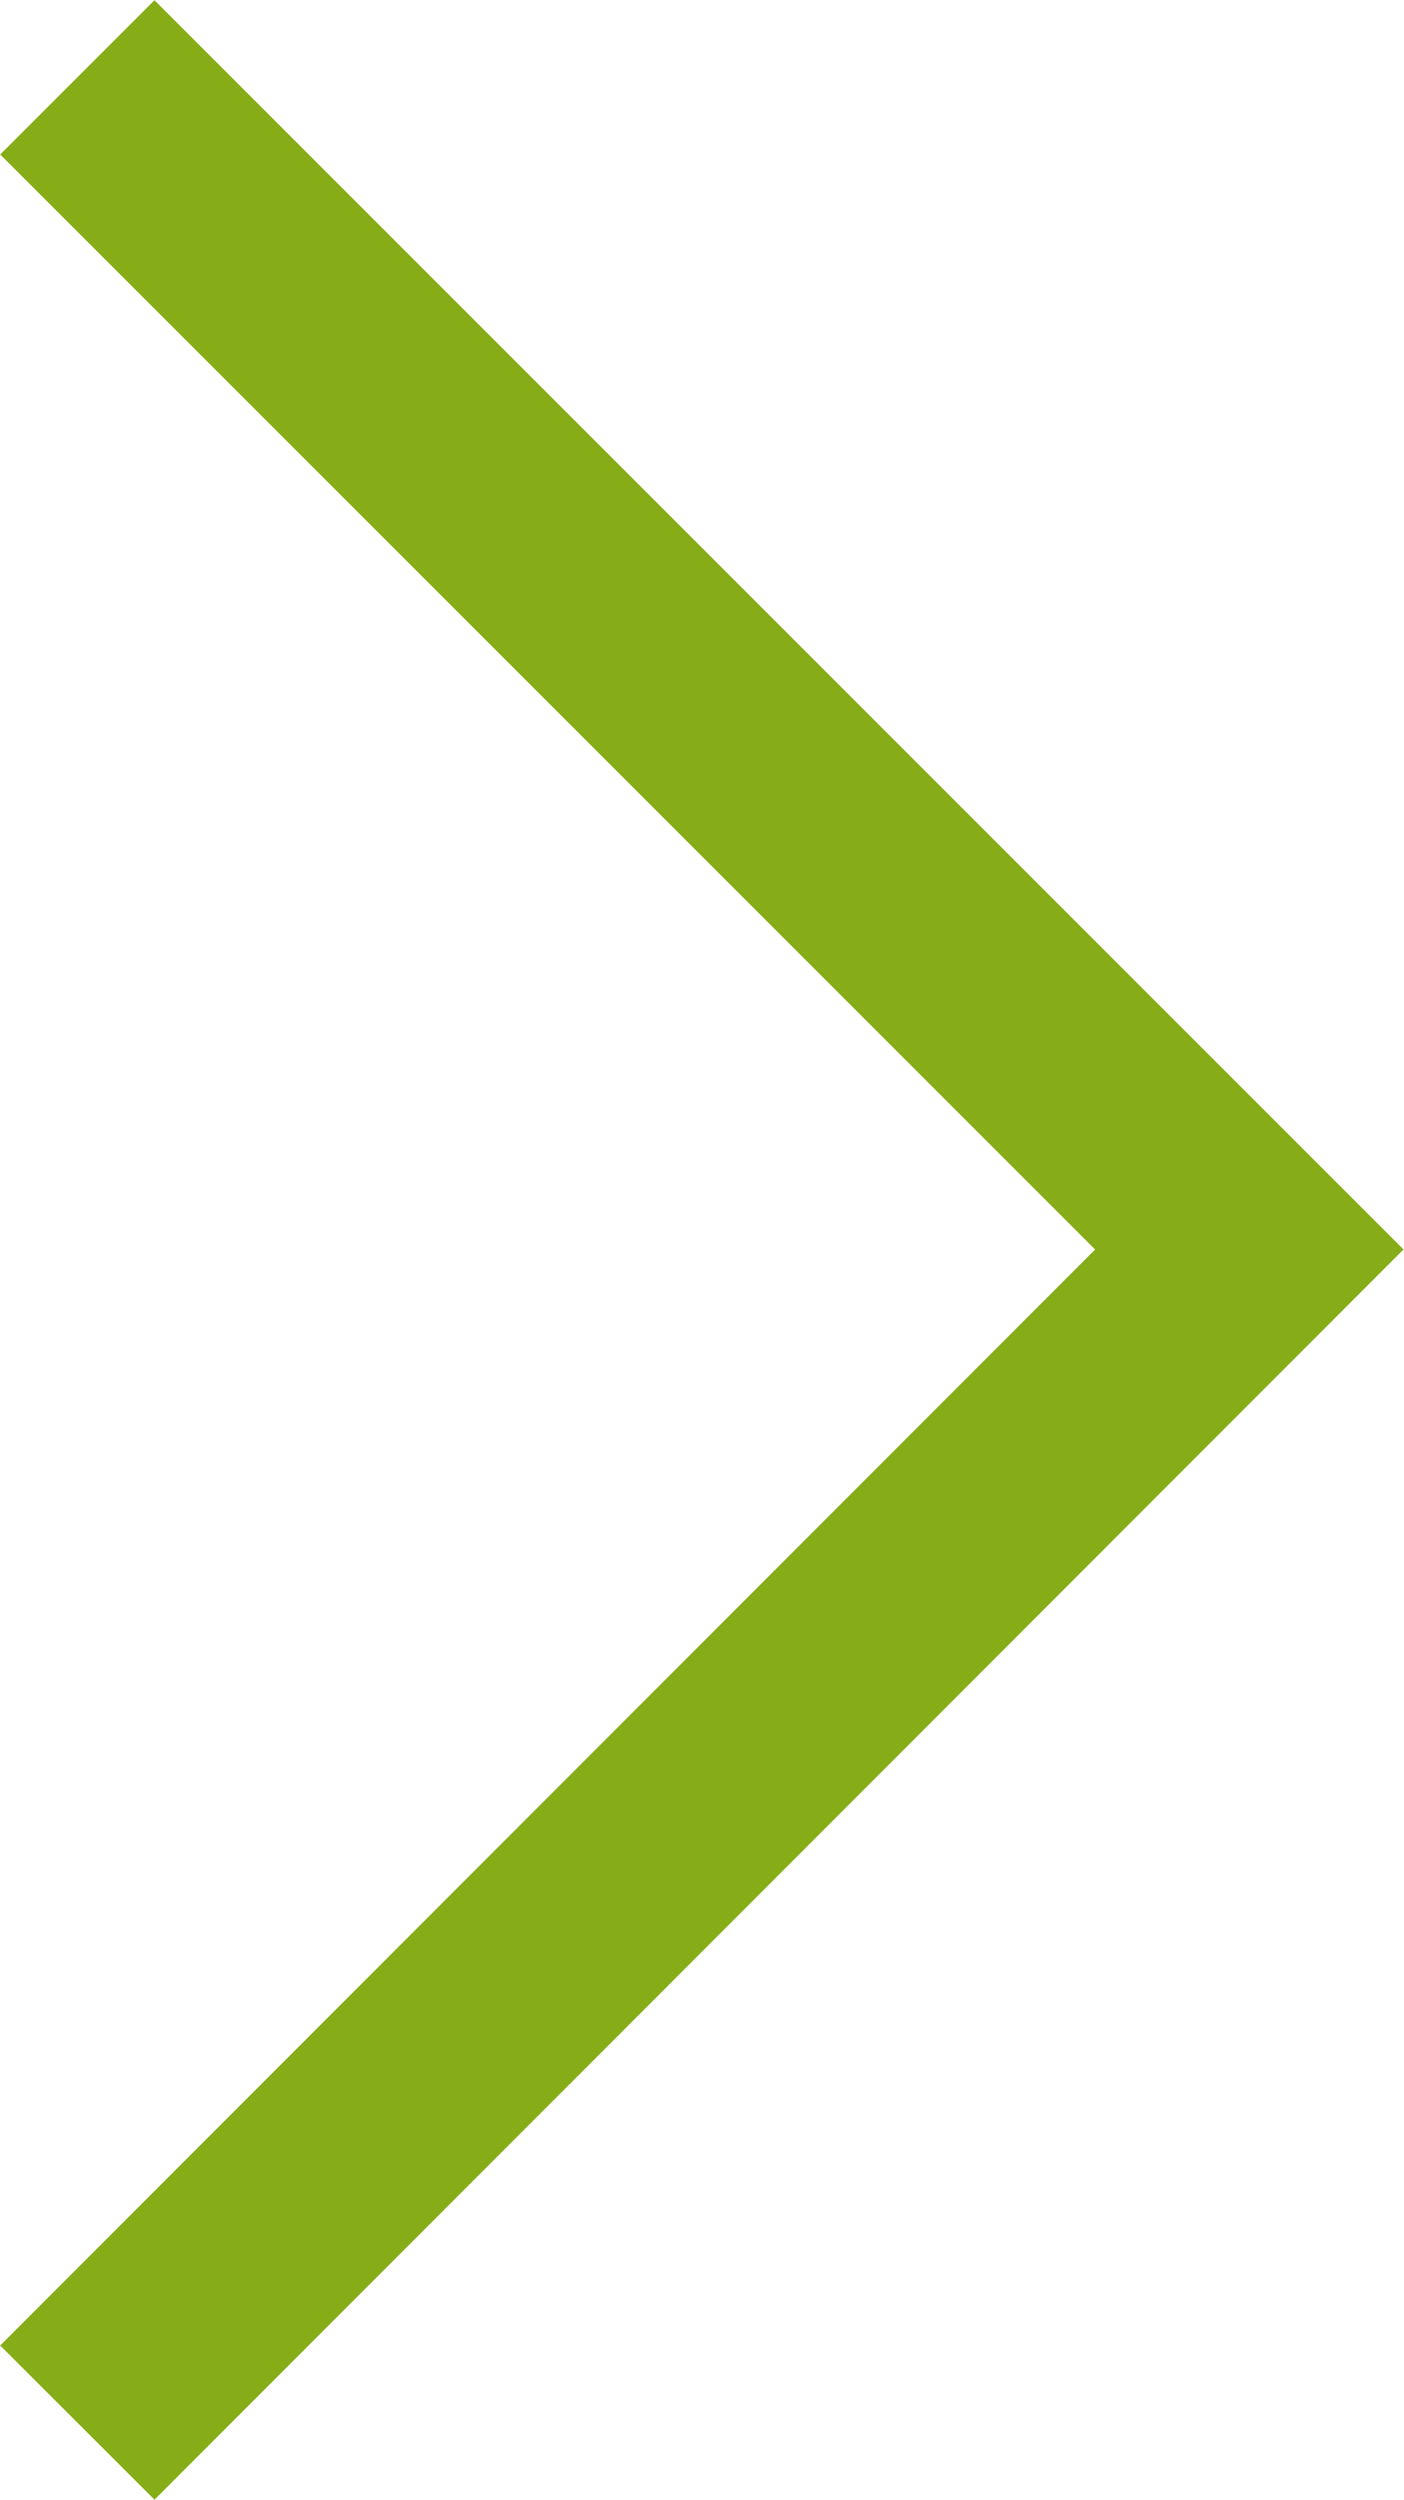 <?xml version="1.0" encoding="UTF-8"?>
<svg id="Layer_2" data-name="Layer 2" xmlns="http://www.w3.org/2000/svg" viewBox="0 0 14.16 25.21">
  <g id="Layer_1-2" data-name="Layer 1">
    <polyline points=".78 .78 12.6 12.6 .78 24.43" style="fill: none; stroke: #86ad18; stroke-miterlimit: 10; stroke-width: 2.2px;"/>
  </g>
</svg>